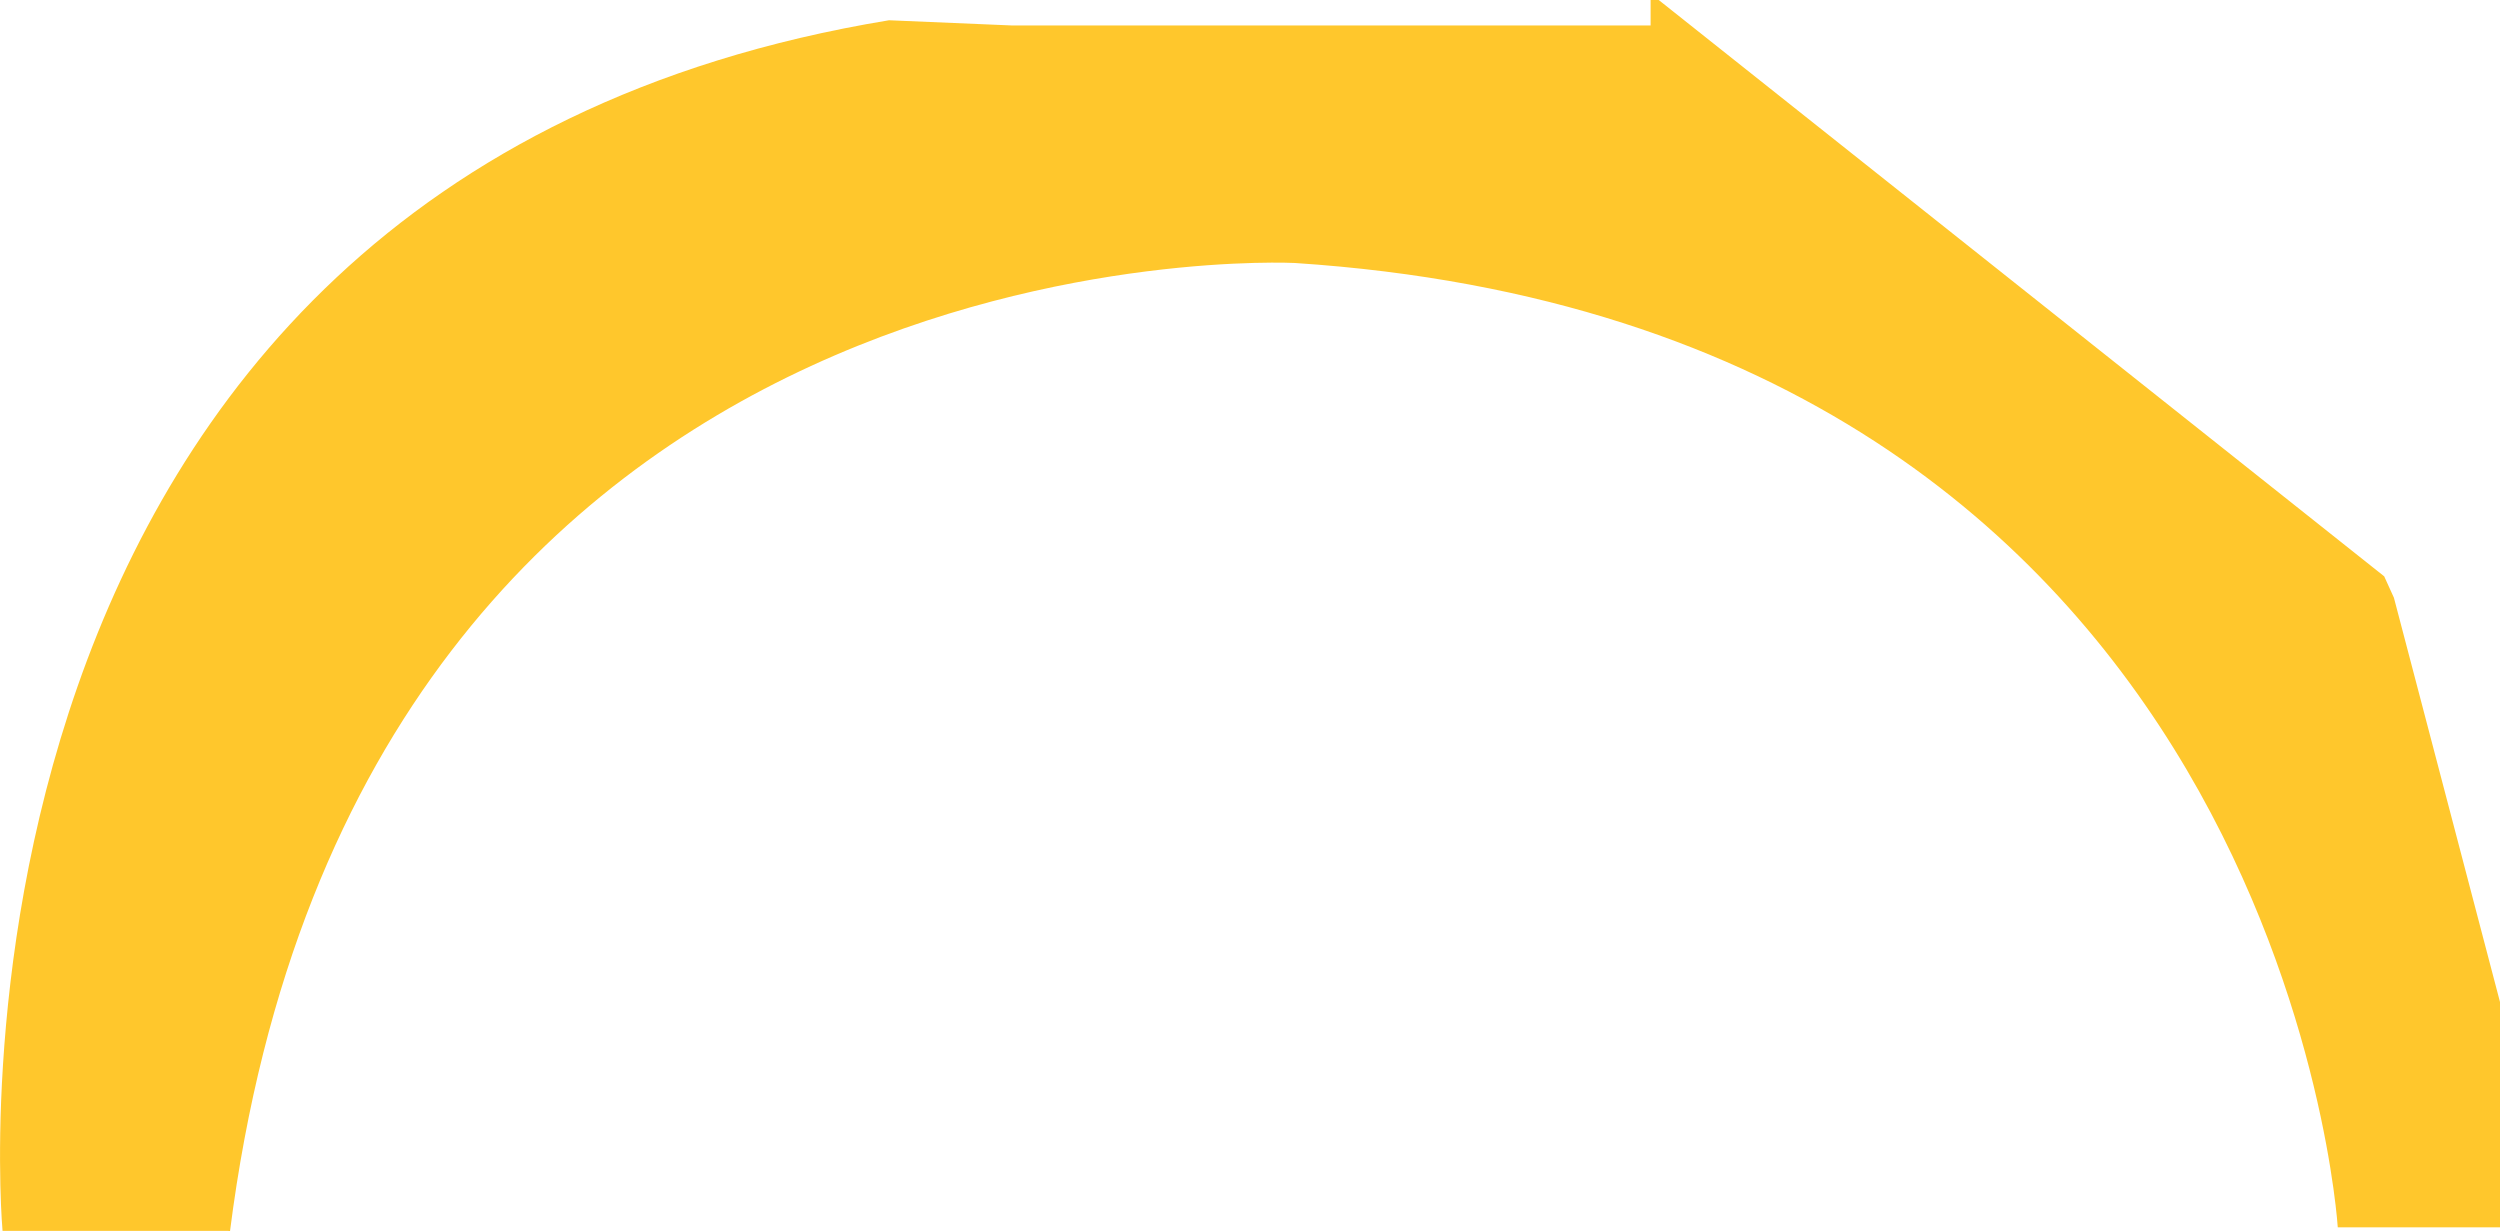 <?xml version="1.0" encoding="utf-8"?>
<svg xmlns="http://www.w3.org/2000/svg" fill="none" height="100%" overflow="visible" preserveAspectRatio="none" style="display: block;" viewBox="0 0 21.589 10.634" width="100%">
<path d="M1.971 10.629H0.022C0.022 10.629 -0.8 1.571 7.677 0.175L8.741 0.22H14.254V0H14.324L20.589 4.977L20.673 5.162L21.589 8.653V10.599H20.188C20.188 10.599 19.708 2.831 11.181 2.271C11.181 2.271 3.104 1.856 1.986 10.634" fill="#FFC72C" id="Vector"/>
</svg>
